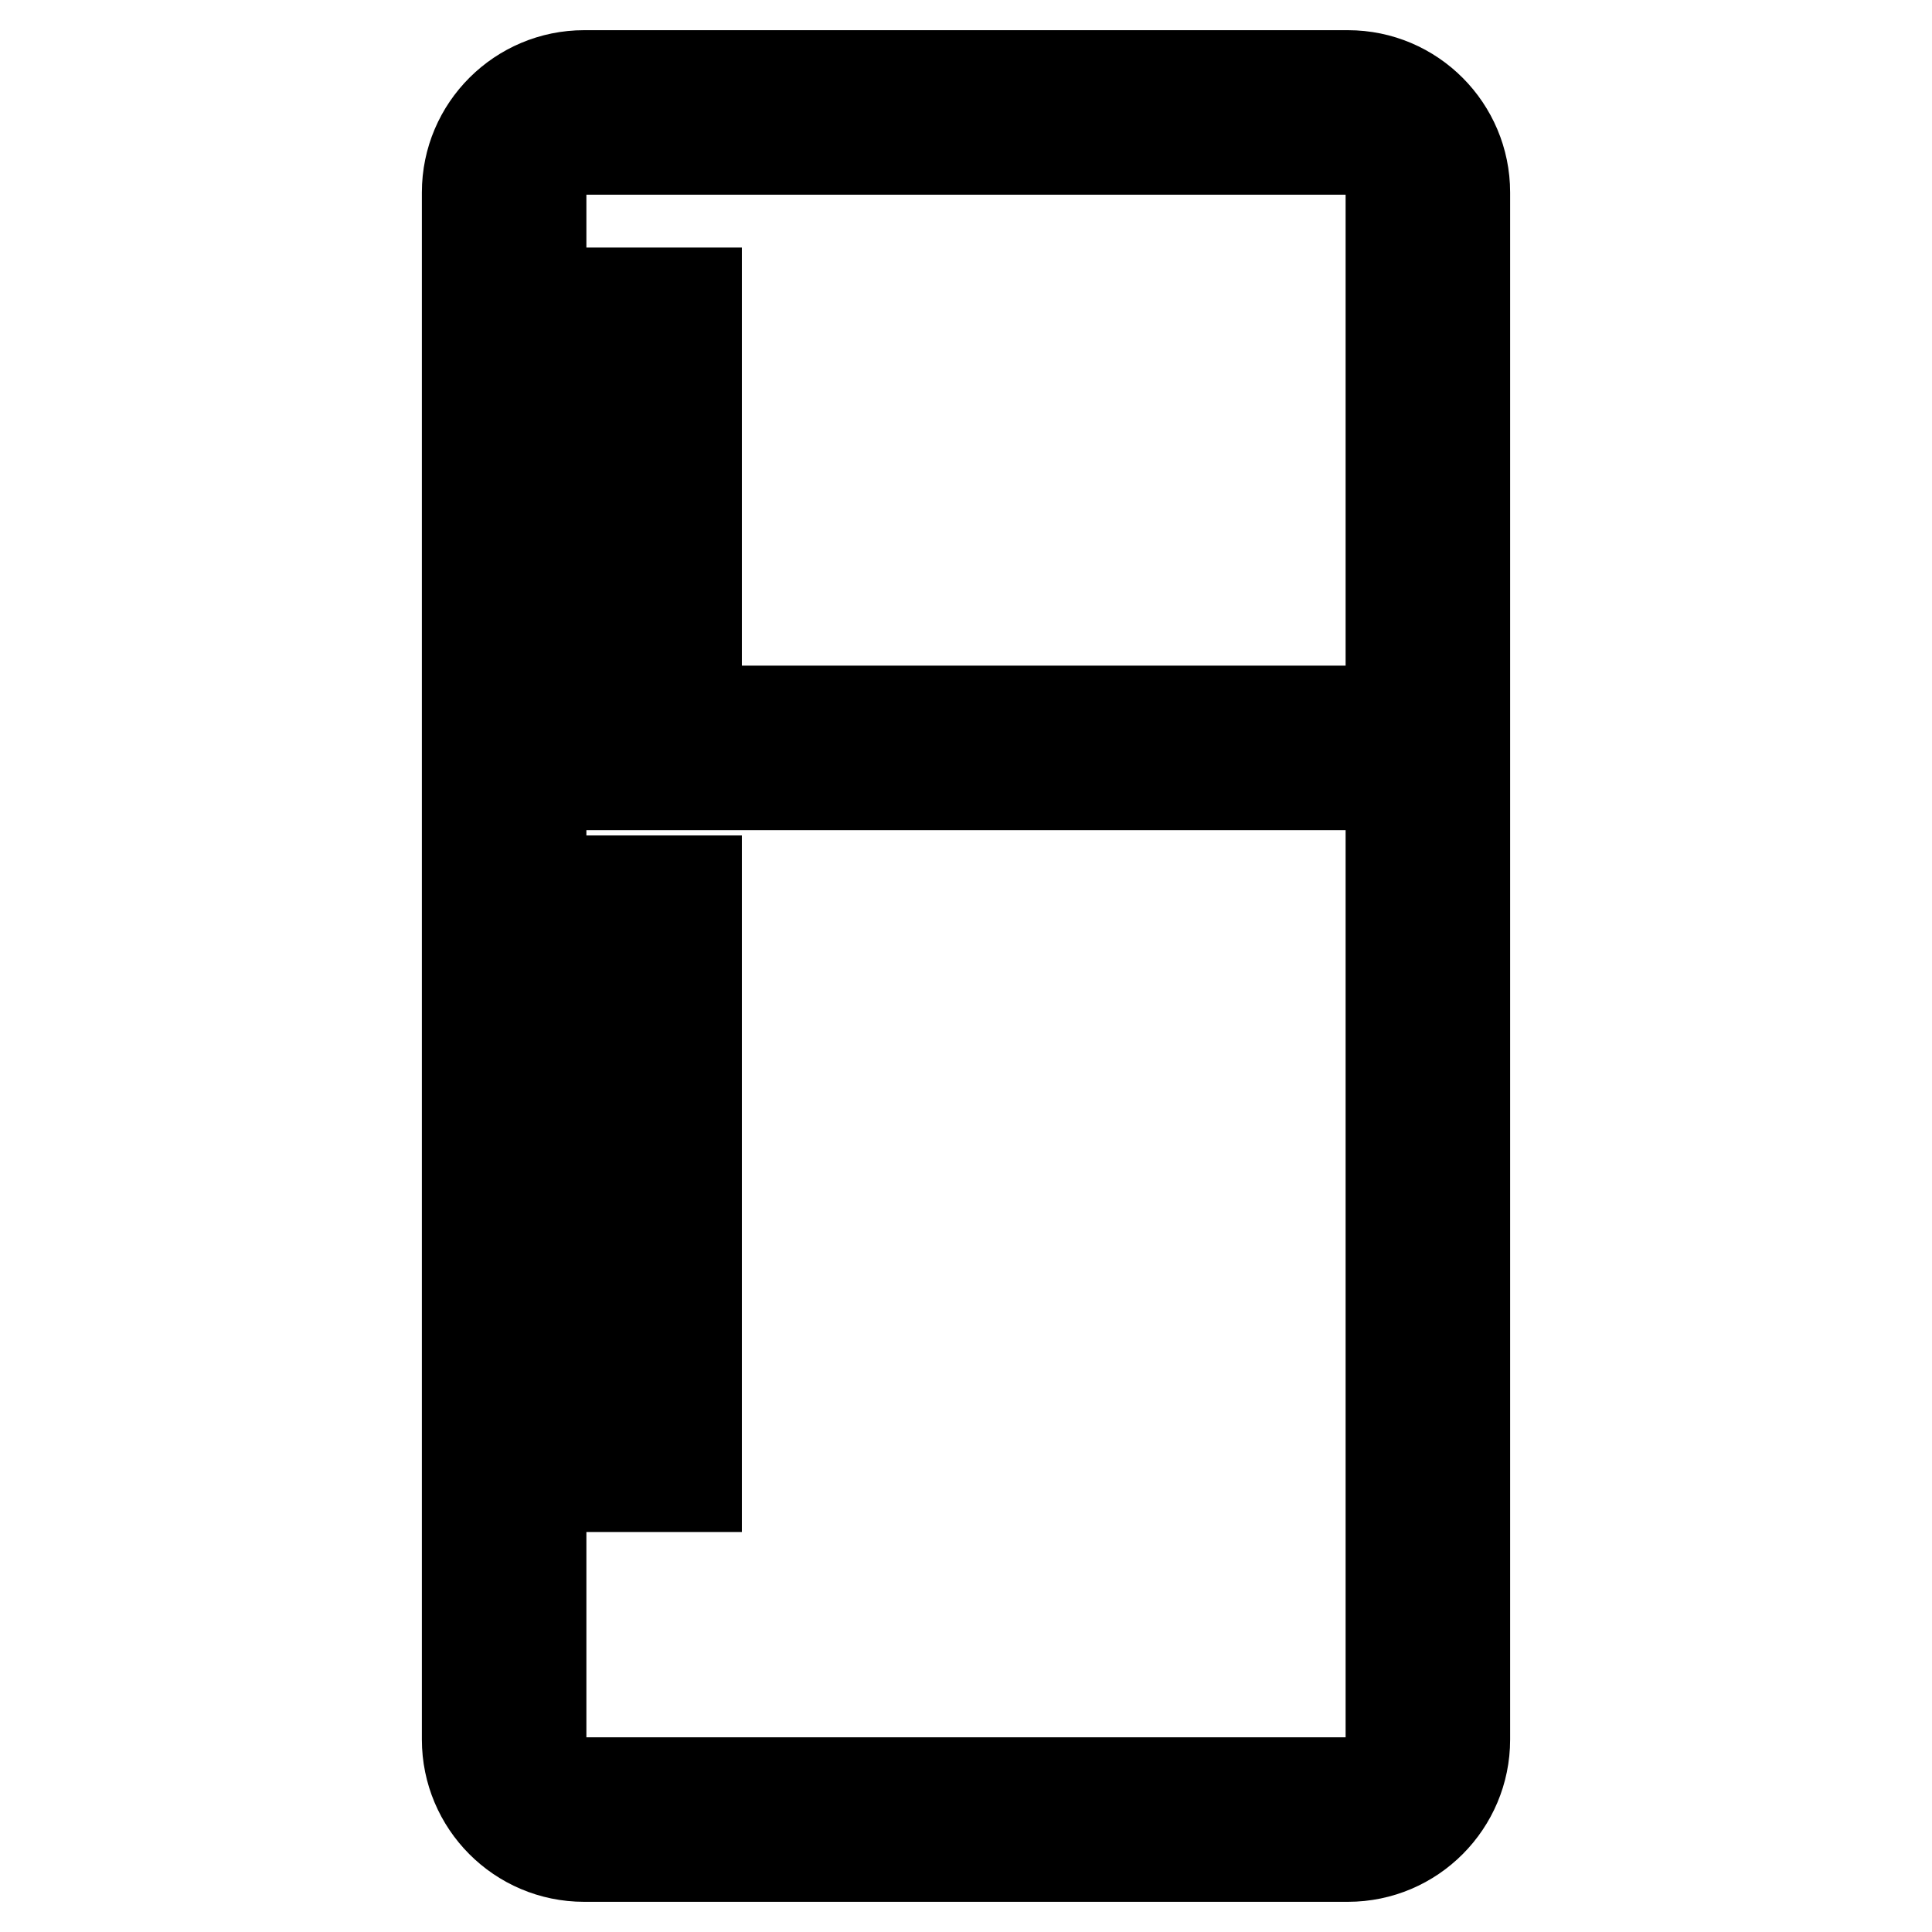 <?xml version="1.0" encoding="utf-8"?>
<!-- Svg Vector Icons : http://www.onlinewebfonts.com/icon -->
<!DOCTYPE svg PUBLIC "-//W3C//DTD SVG 1.1//EN" "http://www.w3.org/Graphics/SVG/1.1/DTD/svg11.dtd">
<svg version="1.1" xmlns="http://www.w3.org/2000/svg" xmlns:xlink="http://www.w3.org/1999/xlink" x="0px" y="0px" viewBox="0 0 256 256" enable-background="new 0 0 256 256" xml:space="preserve">
<g> <path stroke-width="12" fill-opacity="0" stroke="#000000"  d="M178.6,246H77.4c-8.6,0-15.5-7-15.5-15.5v-205c0-8.6,7-15.5,15.5-15.5h101.2c8.6,0,15.5,7,15.5,15.5v205 C194.1,239,187.2,246,178.6,246z M77.4,19.8c-3.1,0-5.7,2.6-5.7,5.7v205c0,3.1,2.6,5.7,5.7,5.7h101.2c3.1,0,5.7-2.6,5.7-5.7v-205 c0-3.1-2.5-5.7-5.7-5.7H77.4z M66.8,94.2h122.4v9.8H66.8V94.2z M82.5,38.8h9.8v44.9h-9.8V38.8z M82.5,116.7h9.8V197h-9.8V116.7z"/></g>
</svg>